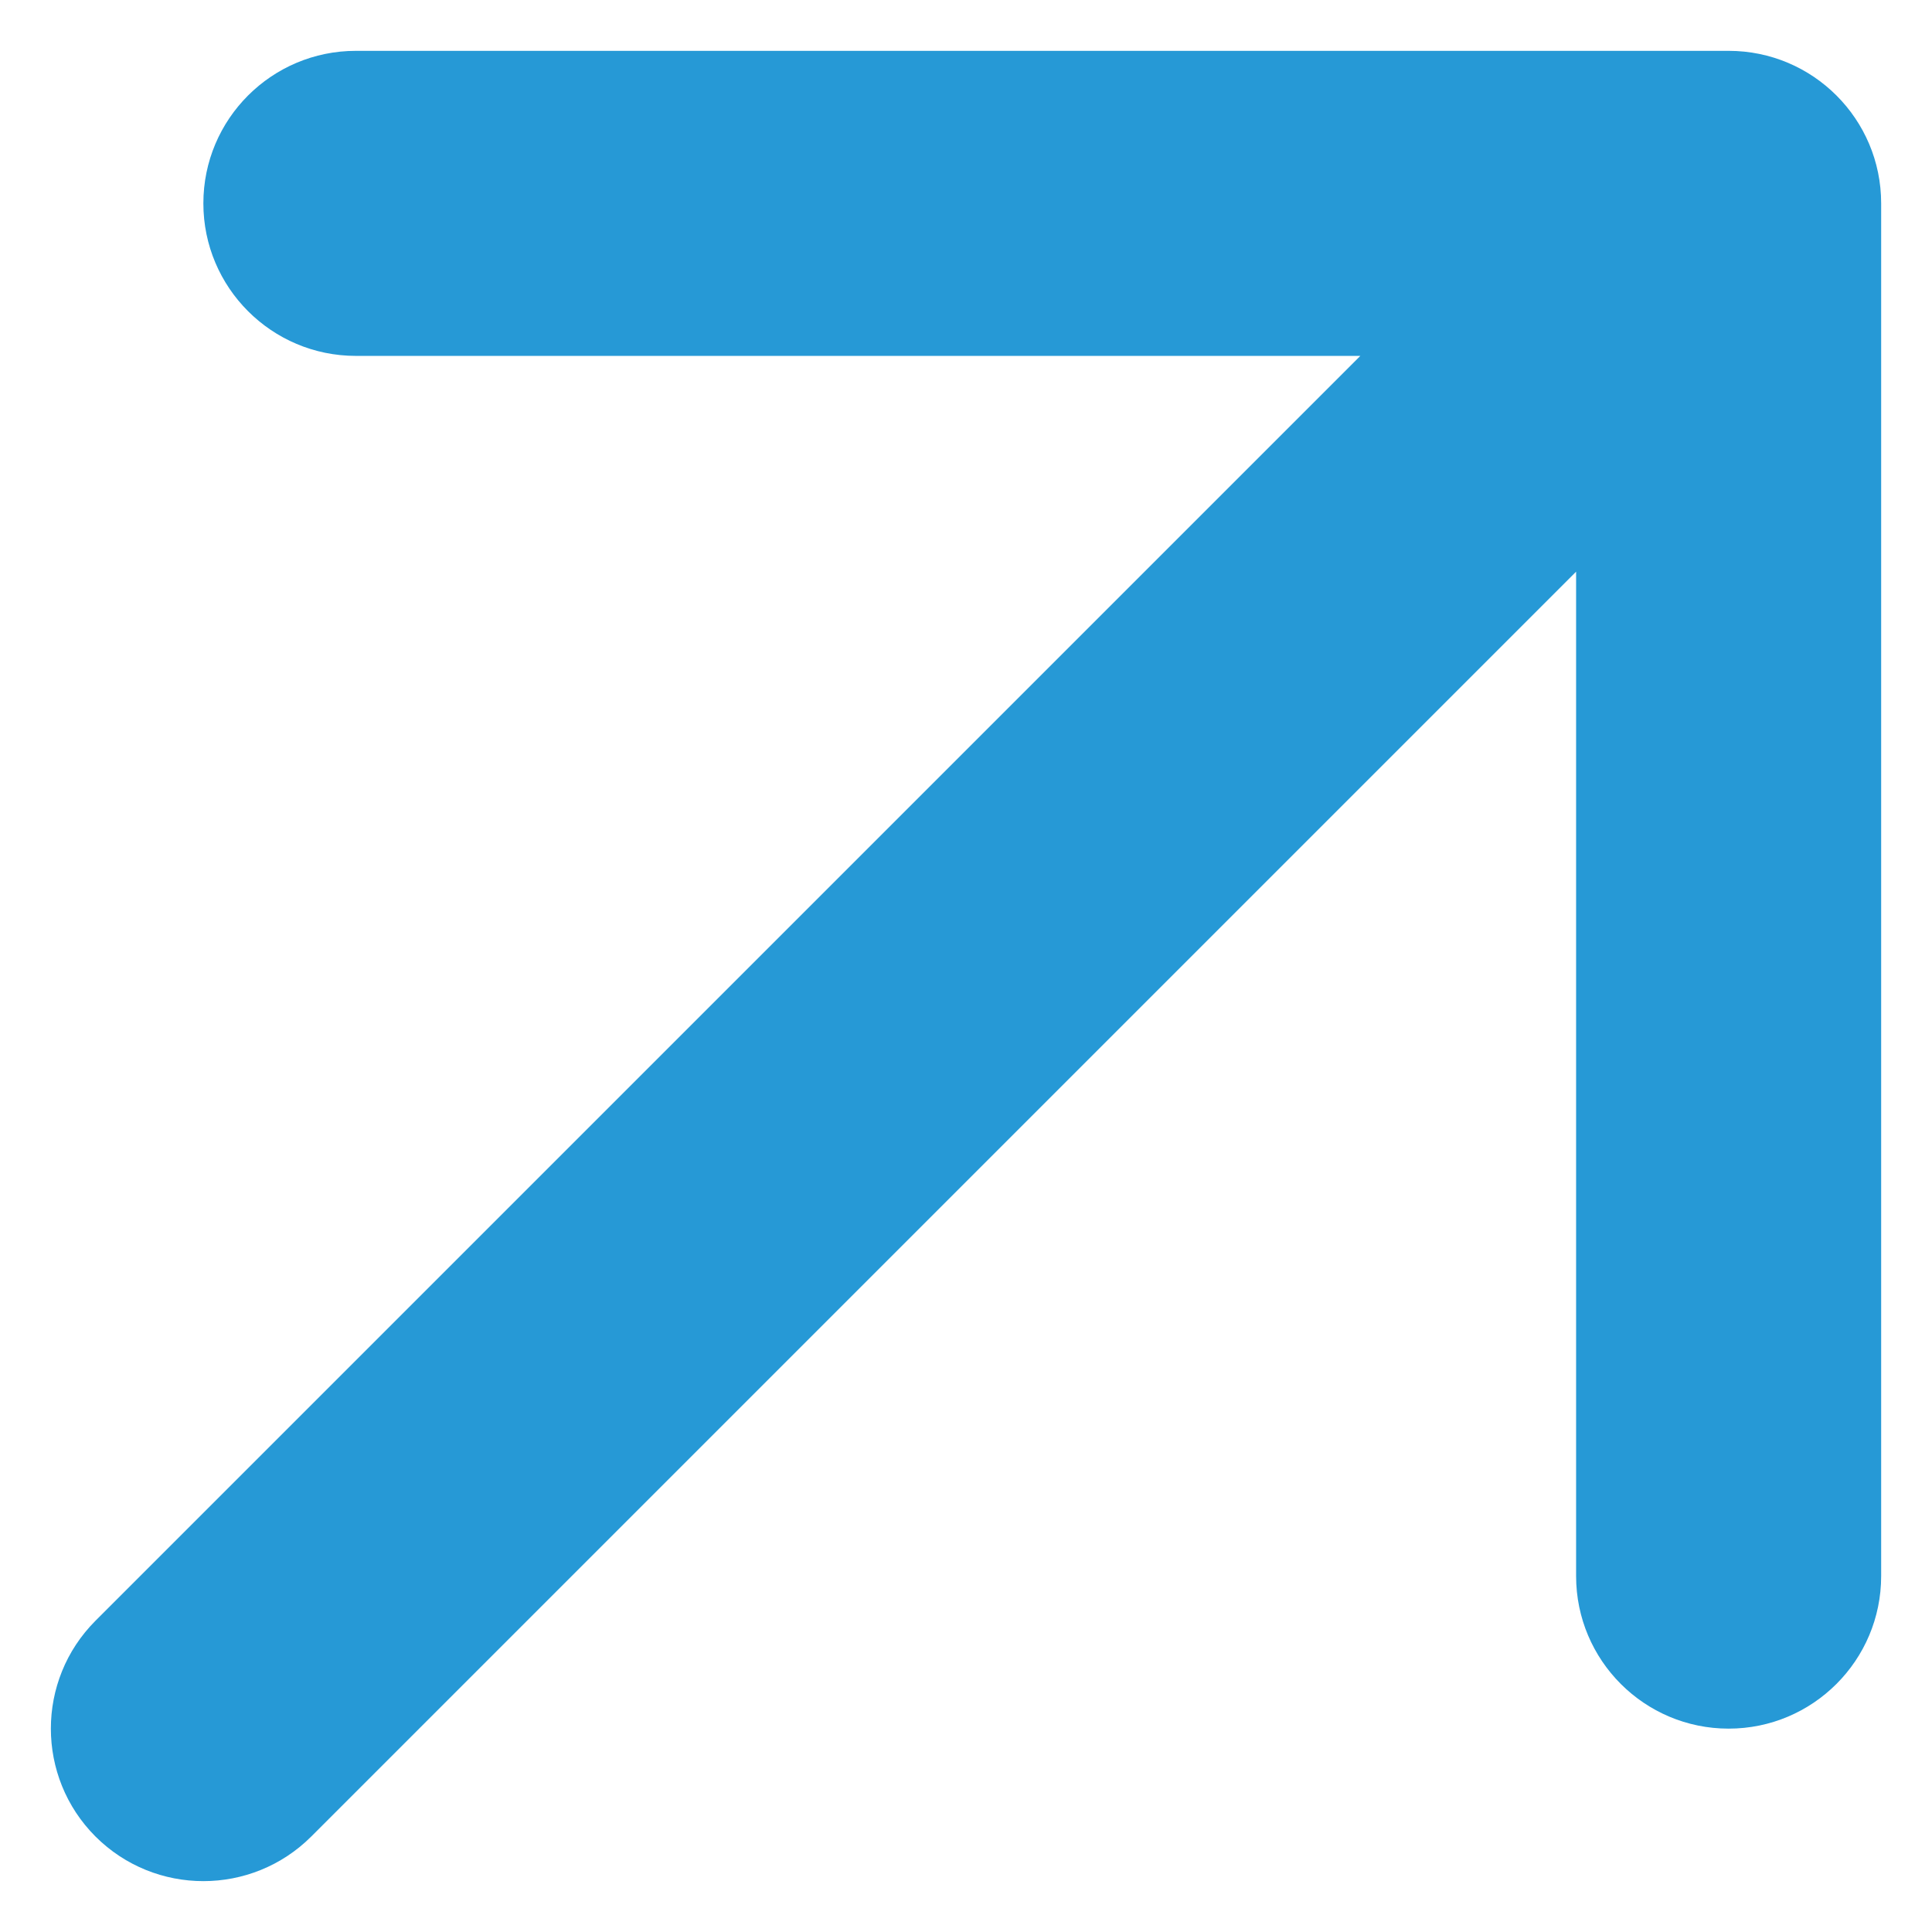 <svg width="19" height="19" viewBox="0 0 19 19" fill="none" xmlns="http://www.w3.org/2000/svg">
<path d="M0.939 15.939C0.354 16.525 0.354 17.475 0.939 18.061C1.525 18.646 2.475 18.646 3.061 18.061L0.939 15.939ZM18.5 2C18.5 1.171 17.828 0.5 17 0.5L3.5 0.5C2.672 0.5 2 1.171 2 2C2 2.828 2.672 3.5 3.5 3.5H15.5V15.5C15.5 16.328 16.172 17 17 17C17.828 17 18.5 16.328 18.5 15.5L18.5 2ZM3.061 18.061L18.061 3.061L15.939 0.939L0.939 15.939L3.061 18.061Z" fill="#2699D6"/>
</svg>
